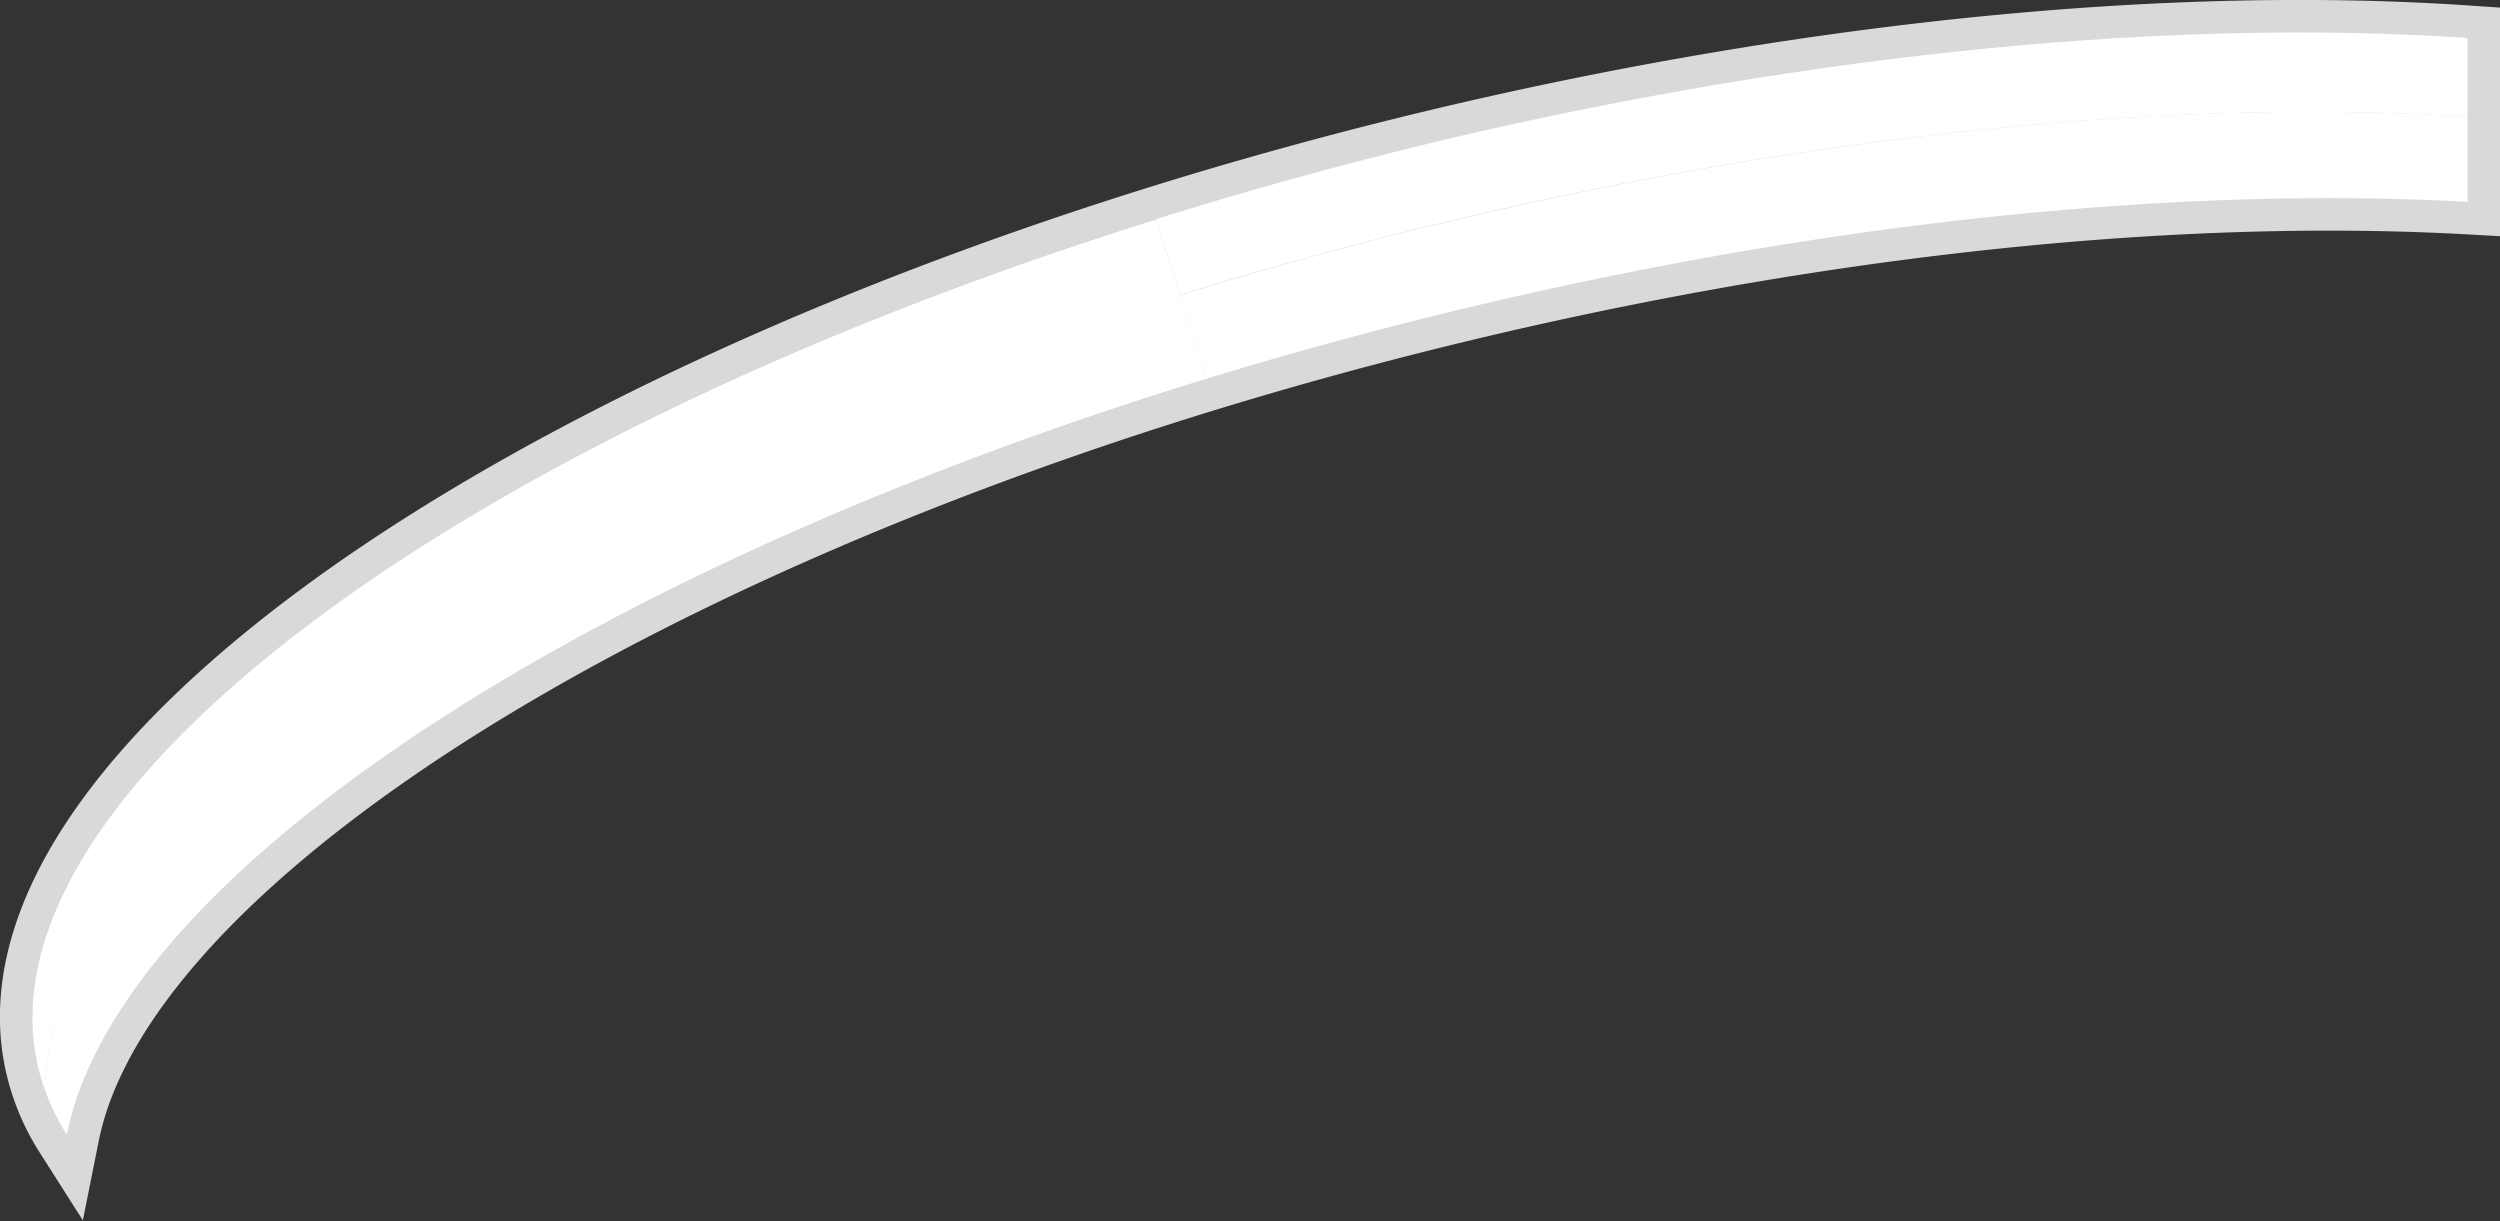 <?xml version="1.0" encoding="UTF-8" standalone="no"?><svg xmlns="http://www.w3.org/2000/svg" fill="#d9d9d9" height="93.92" viewBox="0 0 192.24 93.92" width="192.24"><rect x="0" y="0" width="192.24" height="93.92" fill="#333333" stroke="none"/><g><path d="M651.3,485.67v12.6c-21.77-1.2-48.59,1.38-76.87,8.13C516,520.36,471.21,547.45,466.7,570a17,17,0,0,1-2.19-5.16c-5.68-23.76,42.52-55.64,107.67-71.21C601.44,486.67,629.15,484.16,651.3,485.67Z" stroke="#d9d9d9" stroke-miterlimit="10" stroke-width="5" transform="translate(-461.56 -482.75)"/></g><g><path d="M552.31,505.45c-50.57,15.64-86.69,40.65-87.31,61.1a16.16,16.16,0,0,1-.49-1.68c-5-21,32.15-48.42,85.94-65.23Z" fill="#ffffff" transform="translate(-461.56 -482.75)"/><path d="M651.3,485.67v6.05c-22-1.39-49.34,1.15-78.19,8-7.16,1.71-14.11,3.62-20.8,5.69l-1.86-5.81c7-2.19,14.24-4.19,21.73-6C601.44,486.67,629.15,484.16,651.3,485.67Z" fill="#ffffff" transform="translate(-461.56 -482.75)"/><path d="M554.37,511.86C506,526.69,470.68,550.11,466.7,570a17.51,17.51,0,0,1-1.7-3.48c.62-20.45,36.74-45.46,87.31-61.1Z" fill="#ffffff" transform="translate(-461.56 -482.75)"/><path d="M651.3,491.72v6.55c-21.77-1.2-48.59,1.38-76.87,8.13q-10.33,2.48-20.06,5.46l-2.06-6.41c6.69-2.07,13.64-4,20.8-5.69C602,492.87,629.31,490.33,651.3,491.72Z" fill="#ffffff" transform="translate(-461.56 -482.75)"/></g></svg>